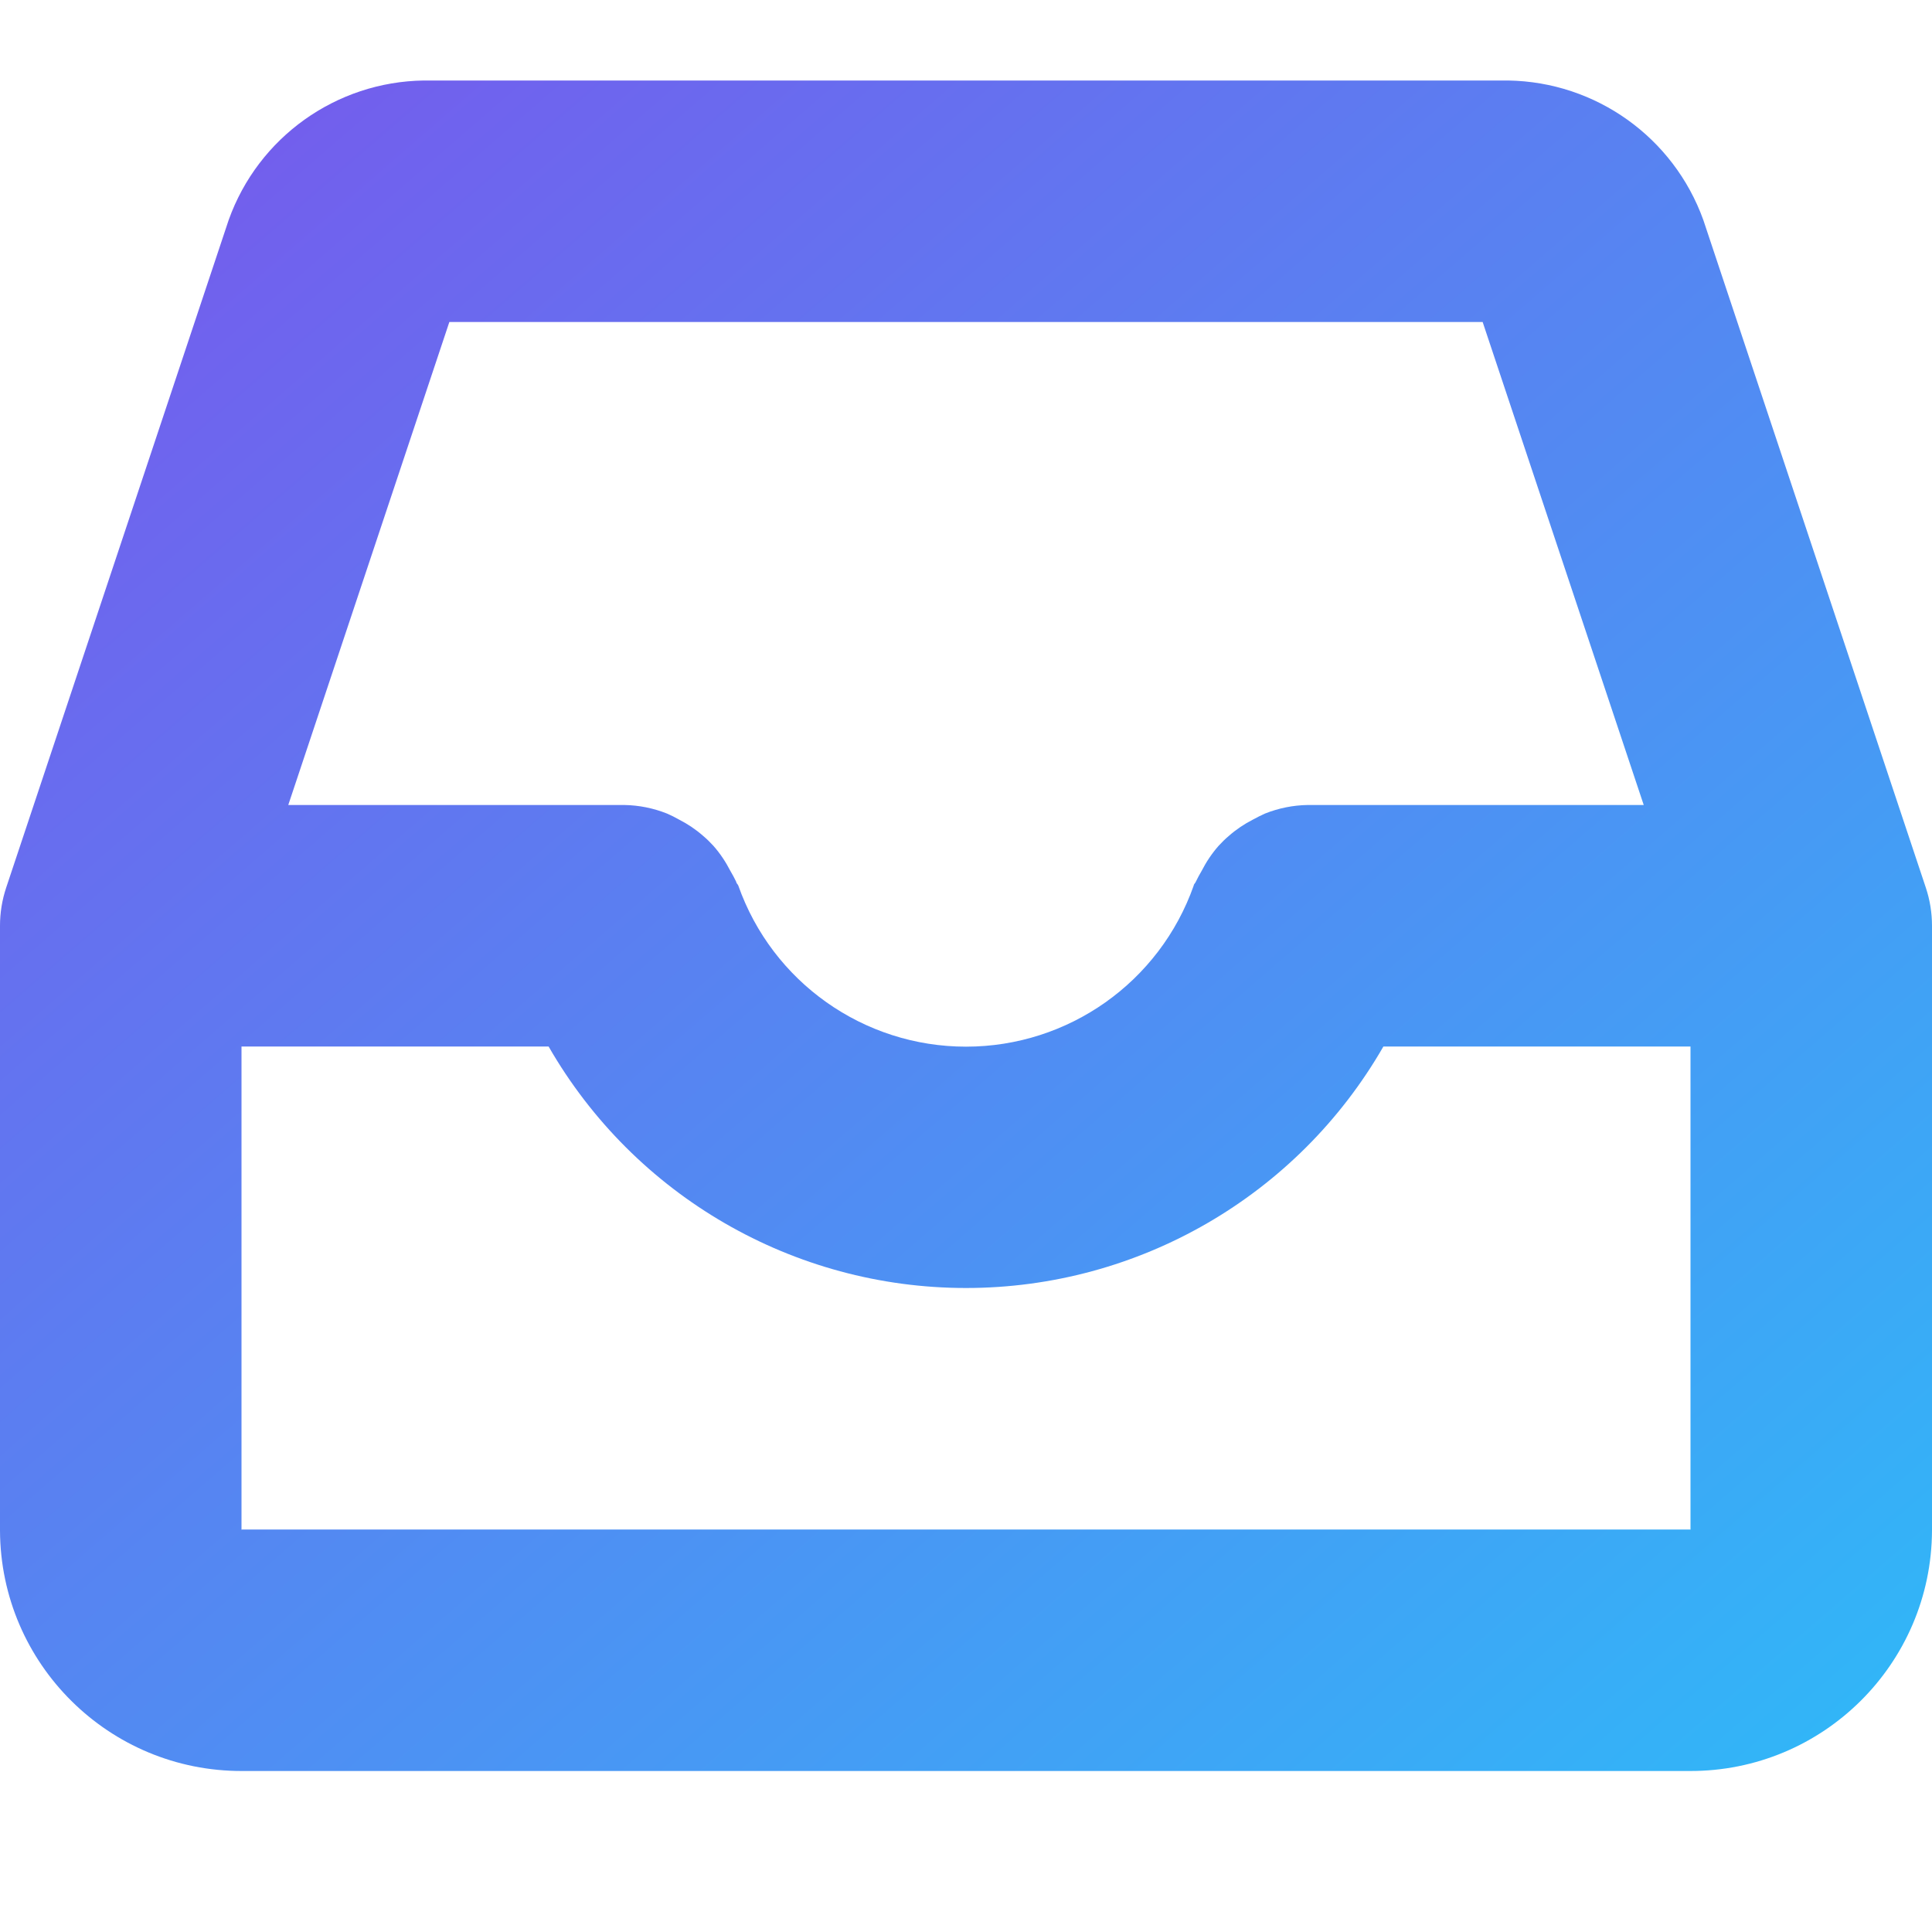 <?xml version="1.0" encoding="UTF-8"?>
<svg width="24px" height="24px" viewBox="0 0 24 24" version="1.1" xmlns="http://www.w3.org/2000/svg" xmlns:xlink="http://www.w3.org/1999/xlink">
    <!-- Generator: Sketch 41.2 (35397) - http://www.bohemiancoding.com/sketch -->
    <title>inbox-icon-gradient-1</title>
    <desc>Created with Sketch.</desc>
    <defs>
        <linearGradient x1="0%" y1="0%" x2="100%" y2="100%" id="linearGradient-1">
            <stop stop-color="#7956EC" offset="0%"></stop>
            <stop stop-color="#2FB9F8" offset="100%"></stop>
        </linearGradient>
    </defs>
    <g id="AppStarter" stroke="none" stroke-width="1" fill="none" fill-rule="evenodd">
        <g id="Webflow-Assets" transform="translate(-583, -2793)" fill="url(#linearGradient-1)">
            <g id="Gradient-Icons-24" transform="translate(583, 2743)">
                <path d="M20.989,72 L3.011,72 C1.355,72.006 0.007,70.669 3.92218466e-07,69.013 L3.92218466e-07,61.5 C-0,61.339 0.026,61.179 0.077,61.026 L2.841,52.732 C3.208,51.706 4.175,51.015 5.265,51 L18.735,51 C19.825,51.017 20.79,51.707 21.159,52.732 L23.923,61.026 C23.974,61.179 24,61.339 24,61.5 L24,69.013 C23.993,70.669 22.645,72.006 20.989,72 L20.989,72 Z M3.011,69 L20.989,69 C21.001,69 21,69 21,69.013 L21,63 L17.185,63 C16.118,64.856 14.141,66 12,66 C9.859,66 7.882,64.856 6.815,63 L3,63 L3,69.013 C3,69 3,69 3.011,69 L3.011,69 Z M18.418,54 L5.582,54 L3.581,60 L7.757,60 C7.938,60.003 8.116,60.039 8.285,60.106 C8.336,60.128 8.386,60.153 8.435,60.181 C8.543,60.236 8.644,60.304 8.735,60.384 C8.78,60.422 8.822,60.463 8.862,60.507 C8.945,60.601 9.015,60.706 9.072,60.817 C9.099,60.862 9.123,60.908 9.146,60.955 C9.146,60.972 9.165,60.984 9.171,61 C9.594,62.2 10.728,63.002 12,63.002 C13.272,63.002 14.406,62.2 14.829,61 C14.829,60.984 14.847,60.972 14.854,60.955 C14.877,60.908 14.901,60.862 14.928,60.817 C14.985,60.706 15.055,60.601 15.138,60.507 C15.178,60.463 15.22,60.422 15.265,60.384 C15.356,60.304 15.457,60.236 15.565,60.181 C15.614,60.154 15.664,60.129 15.715,60.106 C15.884,60.039 16.062,60.003 16.243,60 L20.419,60 L18.418,54 Z" id="Inbox-Icon"></path>
            </g>
        </g>
    </g>
</svg>